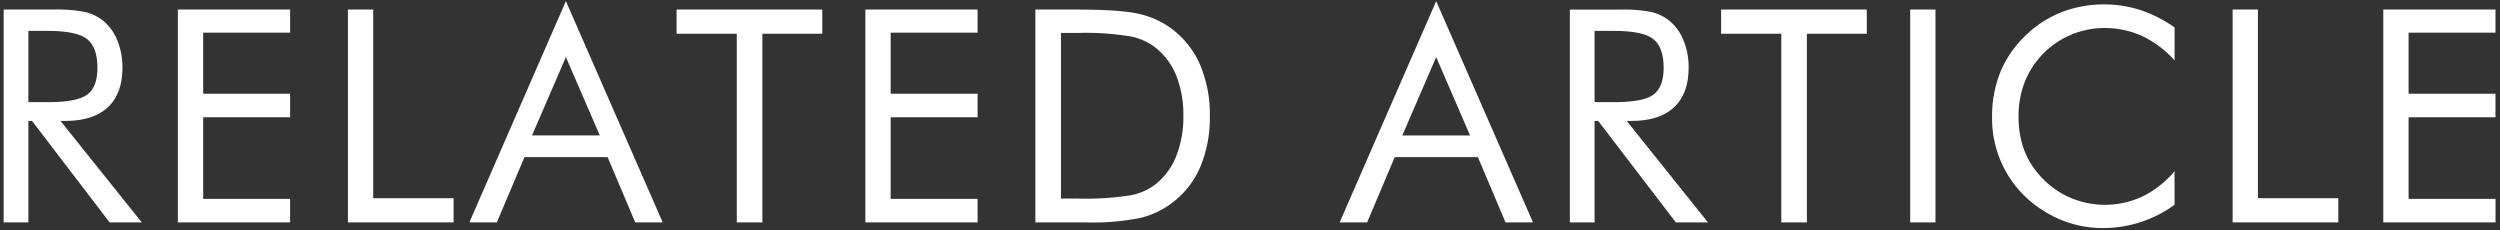<svg xmlns="http://www.w3.org/2000/svg" width="445" height="41" viewBox="0 0 445 41">
  <rect x="0" y="0" width="445" height="41" fill="#333333" stroke="none"/>
  <defs>
    <style>
      .cls-1 {
        fill: #fff;
        fill-rule: evenodd;
      }
    </style>
  </defs>
  <path id="Related_article" data-name="Related article" class="cls-1" d="M5.05,39.587V21.523H5.7L19.516,39.587h5.719L10.769,21.523h0.8q5.02,0,7.621-2.42t2.6-7.078a12.517,12.517,0,0,0-.932-4.9,8.647,8.647,0,0,0-2.614-3.532,8.2,8.2,0,0,0-3.118-1.462A26.153,26.153,0,0,0,9.552,1.7H0.65V39.587h4.4ZM8.491,5.5q5.176,0,7.013,1.462t1.837,5.111q0,3.39-1.786,4.749T8.491,18.185H5.05V5.5H8.491Zm43.15,34.082V35.394H36.166V20.876H51.642V16.684H36.166V5.815H51.642V1.7H31.663V39.587H51.642Zm29.1,0v-4.3H66.429V1.7h-4.5V39.587H80.74Zm26.019-15.476H94.7l6.03-13.949ZM83.546,39.587h4.891l4.917-11.62h14.8l4.917,11.62h4.891L100.729,0.2Zm52.156,0V6h10.662V1.7H120.433V6h10.714V39.587H135.7Zm38.311,0V35.394H158.537V20.876h15.476V16.684H158.537V5.815h15.476V1.7H154.034V39.587h19.979Zm14.839-33.72h2.872a49.284,49.284,0,0,1,9.614.634,10.641,10.641,0,0,1,4.542,2.135,12.321,12.321,0,0,1,3.559,4.982,18.8,18.8,0,0,1,1.2,7,18.967,18.967,0,0,1-1.216,7.026,12.274,12.274,0,0,1-3.546,5.008,10.556,10.556,0,0,1-4.477,2.083,51.184,51.184,0,0,1-9.679.608h-2.872V5.866Zm2.717,33.72H193.2a43.266,43.266,0,0,0,9.872-.815,15.448,15.448,0,0,0,5.655-2.73,15.685,15.685,0,0,0,4.956-6.405,22.586,22.586,0,0,0,1.669-8.967,22.611,22.611,0,0,0-1.682-9.006,15.868,15.868,0,0,0-4.943-6.418,15.4,15.4,0,0,0-5.784-2.73q-3.3-.815-11.374-0.815H184.3V39.587h7.272Zm70.1-15.476H249.61l6.03-13.949ZM238.457,39.587h4.891l4.917-11.62h14.8l4.917,11.62h4.892L255.64,0.2Zm45.376,0V21.523h0.647L298.3,39.587h5.719L289.552,21.523h0.8q5.021,0,7.621-2.42t2.6-7.078a12.519,12.519,0,0,0-.931-4.9,8.649,8.649,0,0,0-2.614-3.532,8.2,8.2,0,0,0-3.118-1.462,26.155,26.155,0,0,0-5.577-.427h-8.9V39.587h4.4ZM287.275,5.5q5.175,0,7.013,1.462t1.837,5.111q0,3.39-1.785,4.749t-7.065,1.359h-3.442V5.5h3.442Zm34.351,34.082V6h10.662V1.7h-25.93V6h10.714V39.587h4.554Zm22.888,0V1.7h-4.5V39.587h4.5Zm42.555-34.7a23.04,23.04,0,0,0-6.082-3.093,20.56,20.56,0,0,0-6.366-1,20.818,20.818,0,0,0-7.686,1.385,19.473,19.473,0,0,0-6.418,4.179,19.135,19.135,0,0,0-4.464,6.509,20.881,20.881,0,0,0-1.462,7.958A19.254,19.254,0,0,0,363.105,37.1a19.839,19.839,0,0,0,5.331,2.6,19.431,19.431,0,0,0,5.849.893,21.592,21.592,0,0,0,12.784-4.141V30.477a17.611,17.611,0,0,1-5.668,4.477,15.729,15.729,0,0,1-13.91-.246,15.757,15.757,0,0,1-5.6-4.982,13.917,13.917,0,0,1-1.941-4.089,17.35,17.35,0,0,1-.647-4.865,16.749,16.749,0,0,1,1.087-6.146,15.121,15.121,0,0,1,3.26-5.033,15.265,15.265,0,0,1,10.818-4.606,16.155,16.155,0,0,1,6.806,1.41,18.323,18.323,0,0,1,5.8,4.361V4.883Zm29.15,34.7v-4.3H401.908V1.7h-4.5V39.587h18.814Zm27.985,0V35.394H428.729V20.876H444.2V16.684H428.729V5.815H444.2V1.7H424.226V39.587H444.2Z"/>
</svg>
